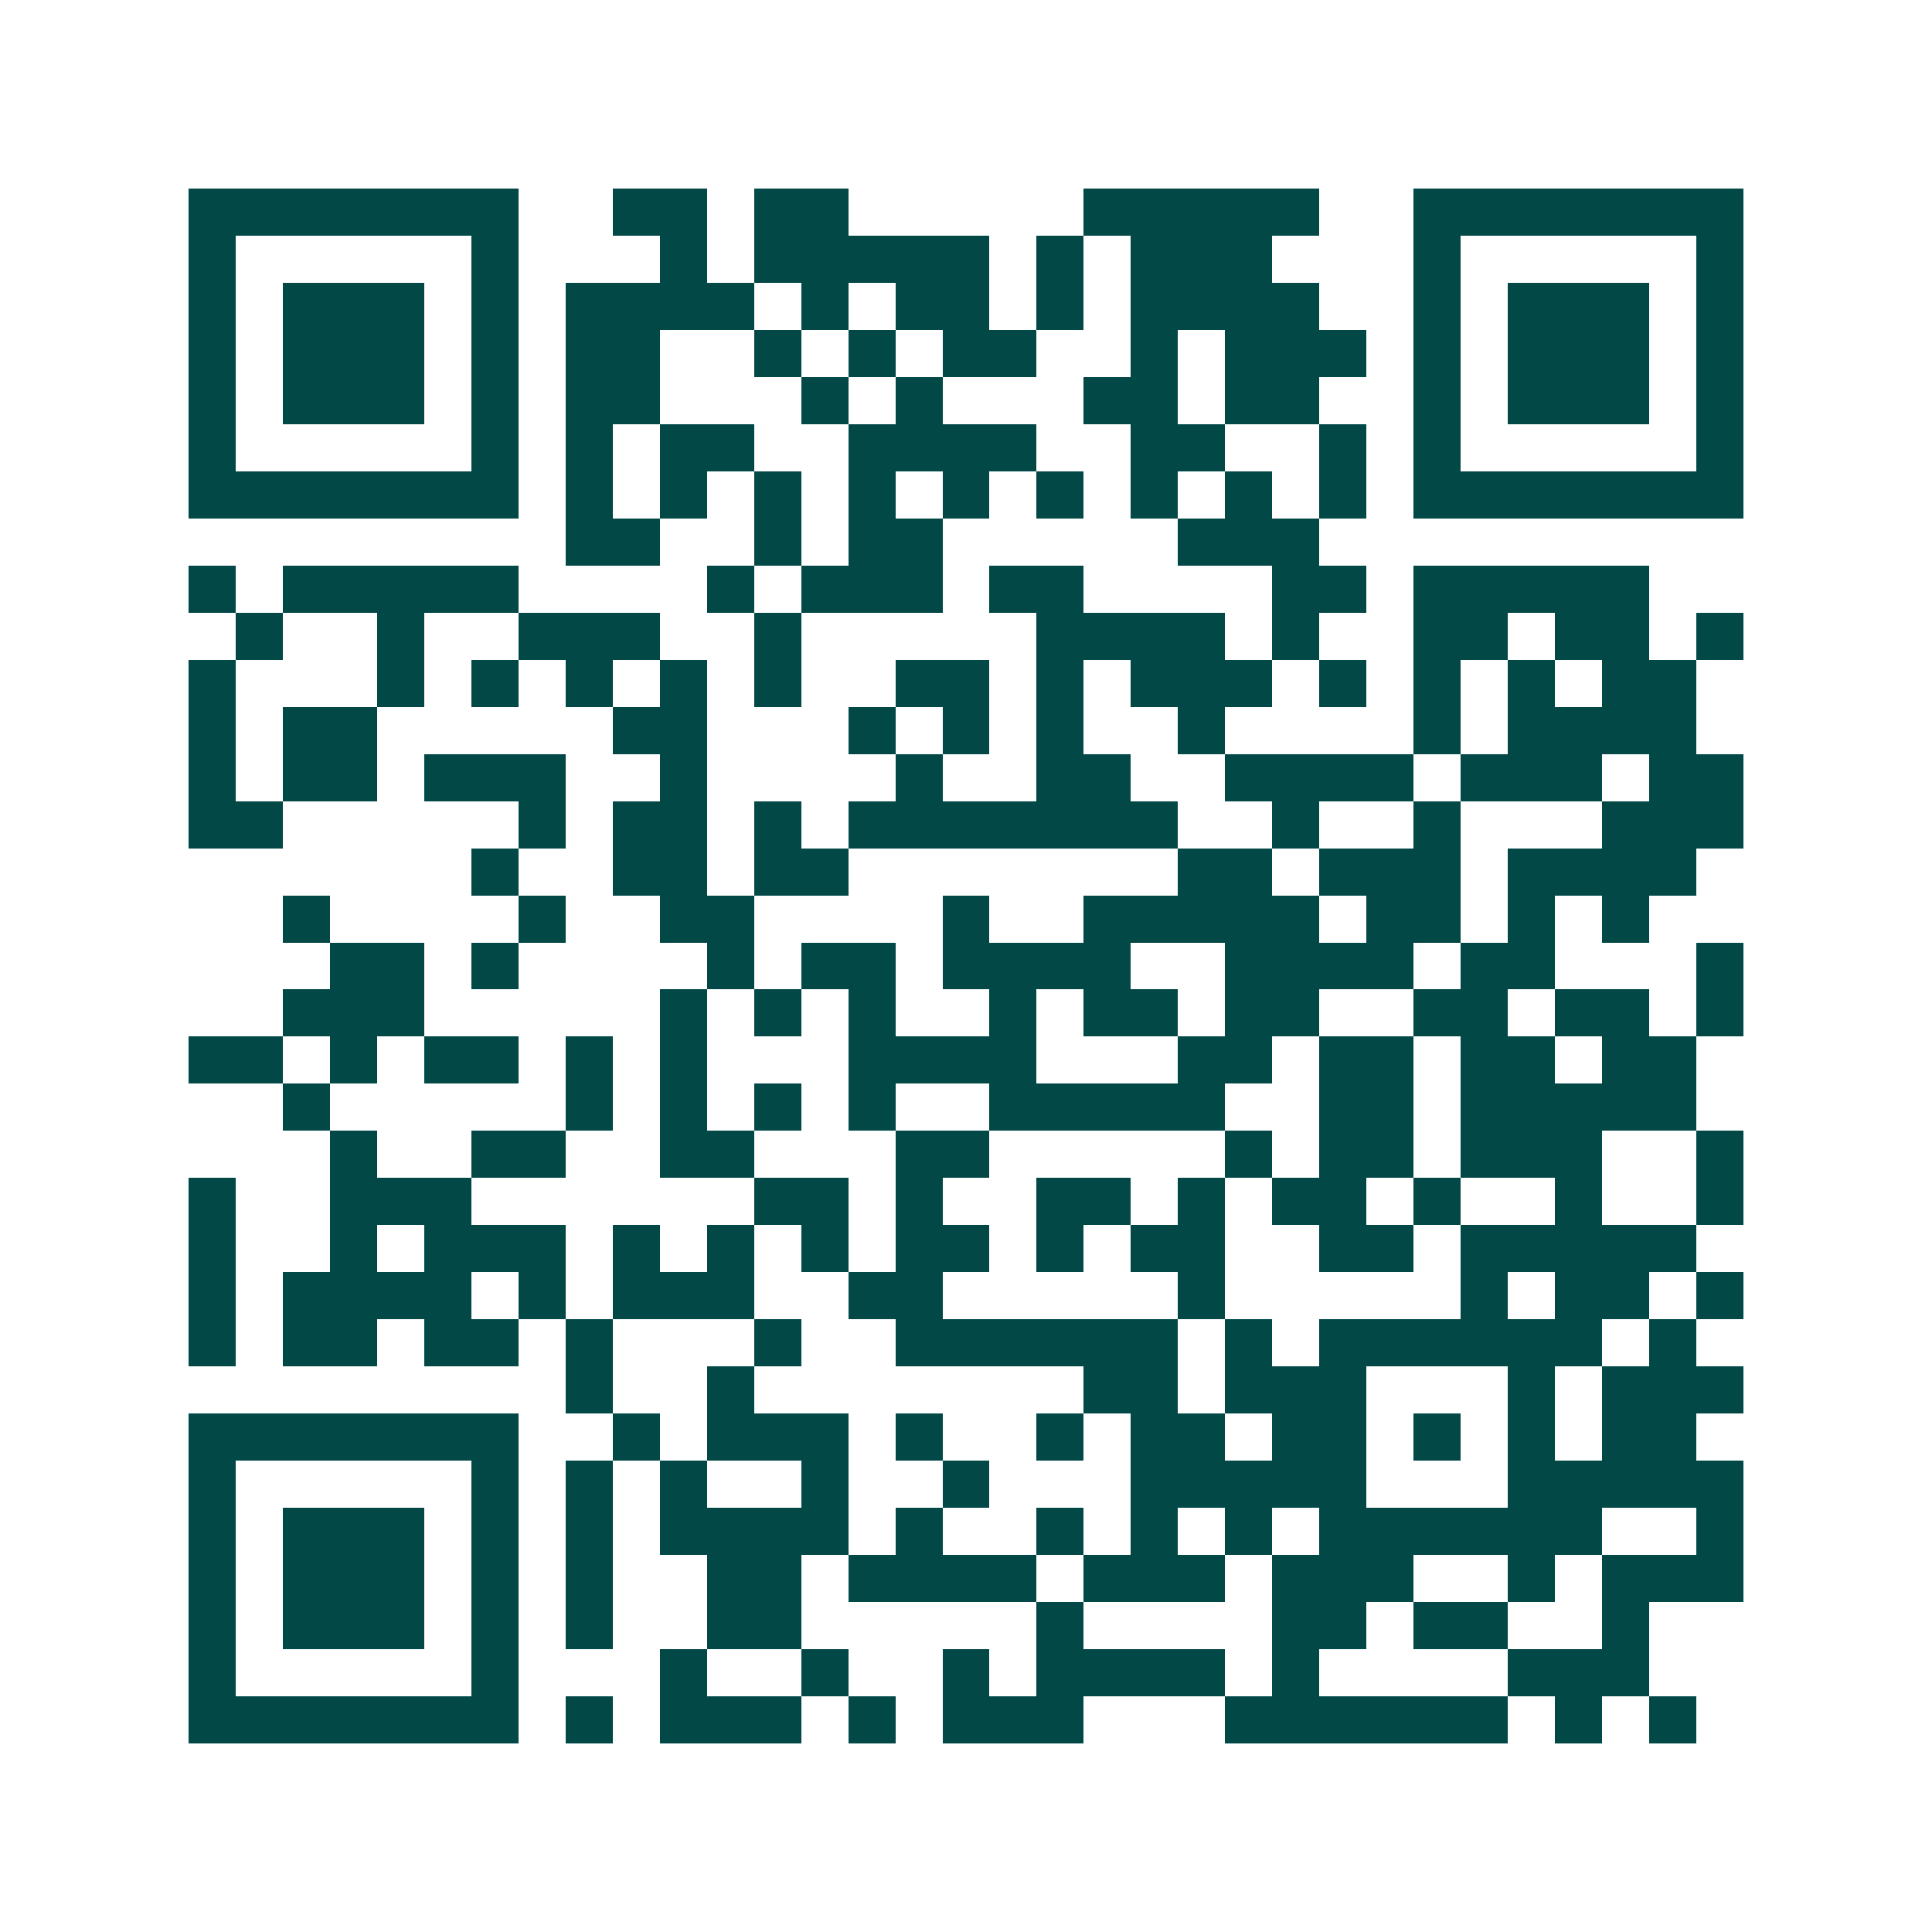 <svg xmlns="http://www.w3.org/2000/svg" width="200" height="200" viewBox="0 0 41 41" shape-rendering="crispEdges"><path fill="#ffffff" d="M0 0h41v41H0z"/><path stroke="#014847" d="M4 4.5h7m2 0h2m1 0h2m5 0h5m2 0h7M4 5.5h1m5 0h1m3 0h1m1 0h5m1 0h1m1 0h3m3 0h1m5 0h1M4 6.5h1m1 0h3m1 0h1m1 0h4m1 0h1m1 0h2m1 0h1m1 0h4m2 0h1m1 0h3m1 0h1M4 7.5h1m1 0h3m1 0h1m1 0h2m2 0h1m1 0h1m1 0h2m2 0h1m1 0h3m1 0h1m1 0h3m1 0h1M4 8.5h1m1 0h3m1 0h1m1 0h2m3 0h1m1 0h1m3 0h2m1 0h2m2 0h1m1 0h3m1 0h1M4 9.5h1m5 0h1m1 0h1m1 0h2m2 0h4m2 0h2m2 0h1m1 0h1m5 0h1M4 10.5h7m1 0h1m1 0h1m1 0h1m1 0h1m1 0h1m1 0h1m1 0h1m1 0h1m1 0h1m1 0h7M12 11.5h2m2 0h1m1 0h2m5 0h3M4 12.5h1m1 0h5m4 0h1m1 0h3m1 0h2m4 0h2m1 0h5M5 13.5h1m2 0h1m2 0h3m2 0h1m5 0h4m1 0h1m2 0h2m1 0h2m1 0h1M4 14.5h1m3 0h1m1 0h1m1 0h1m1 0h1m1 0h1m2 0h2m1 0h1m1 0h3m1 0h1m1 0h1m1 0h1m1 0h2M4 15.5h1m1 0h2m5 0h2m3 0h1m1 0h1m1 0h1m2 0h1m4 0h1m1 0h4M4 16.5h1m1 0h2m1 0h3m2 0h1m4 0h1m2 0h2m2 0h4m1 0h3m1 0h2M4 17.5h2m5 0h1m1 0h2m1 0h1m1 0h7m2 0h1m2 0h1m3 0h3M10 18.5h1m2 0h2m1 0h2m7 0h2m1 0h3m1 0h4M6 19.5h1m4 0h1m2 0h2m4 0h1m2 0h5m1 0h2m1 0h1m1 0h1M7 20.5h2m1 0h1m4 0h1m1 0h2m1 0h4m2 0h4m1 0h2m3 0h1M6 21.5h3m5 0h1m1 0h1m1 0h1m2 0h1m1 0h2m1 0h2m2 0h2m1 0h2m1 0h1M4 22.5h2m1 0h1m1 0h2m1 0h1m1 0h1m3 0h4m3 0h2m1 0h2m1 0h2m1 0h2M6 23.5h1m5 0h1m1 0h1m1 0h1m1 0h1m2 0h5m2 0h2m1 0h5M7 24.5h1m2 0h2m2 0h2m3 0h2m5 0h1m1 0h2m1 0h3m2 0h1M4 25.5h1m2 0h3m6 0h2m1 0h1m2 0h2m1 0h1m1 0h2m1 0h1m2 0h1m2 0h1M4 26.5h1m2 0h1m1 0h3m1 0h1m1 0h1m1 0h1m1 0h2m1 0h1m1 0h2m2 0h2m1 0h5M4 27.5h1m1 0h4m1 0h1m1 0h3m2 0h2m5 0h1m5 0h1m1 0h2m1 0h1M4 28.5h1m1 0h2m1 0h2m1 0h1m3 0h1m2 0h6m1 0h1m1 0h6m1 0h1M12 29.5h1m2 0h1m7 0h2m1 0h3m3 0h1m1 0h3M4 30.5h7m2 0h1m1 0h3m1 0h1m2 0h1m1 0h2m1 0h2m1 0h1m1 0h1m1 0h2M4 31.5h1m5 0h1m1 0h1m1 0h1m2 0h1m2 0h1m3 0h5m3 0h5M4 32.5h1m1 0h3m1 0h1m1 0h1m1 0h4m1 0h1m2 0h1m1 0h1m1 0h1m1 0h6m2 0h1M4 33.5h1m1 0h3m1 0h1m1 0h1m2 0h2m1 0h4m1 0h3m1 0h3m2 0h1m1 0h3M4 34.5h1m1 0h3m1 0h1m1 0h1m2 0h2m5 0h1m4 0h2m1 0h2m2 0h1M4 35.5h1m5 0h1m3 0h1m2 0h1m2 0h1m1 0h4m1 0h1m4 0h3M4 36.5h7m1 0h1m1 0h3m1 0h1m1 0h3m3 0h6m1 0h1m1 0h1"/></svg>
